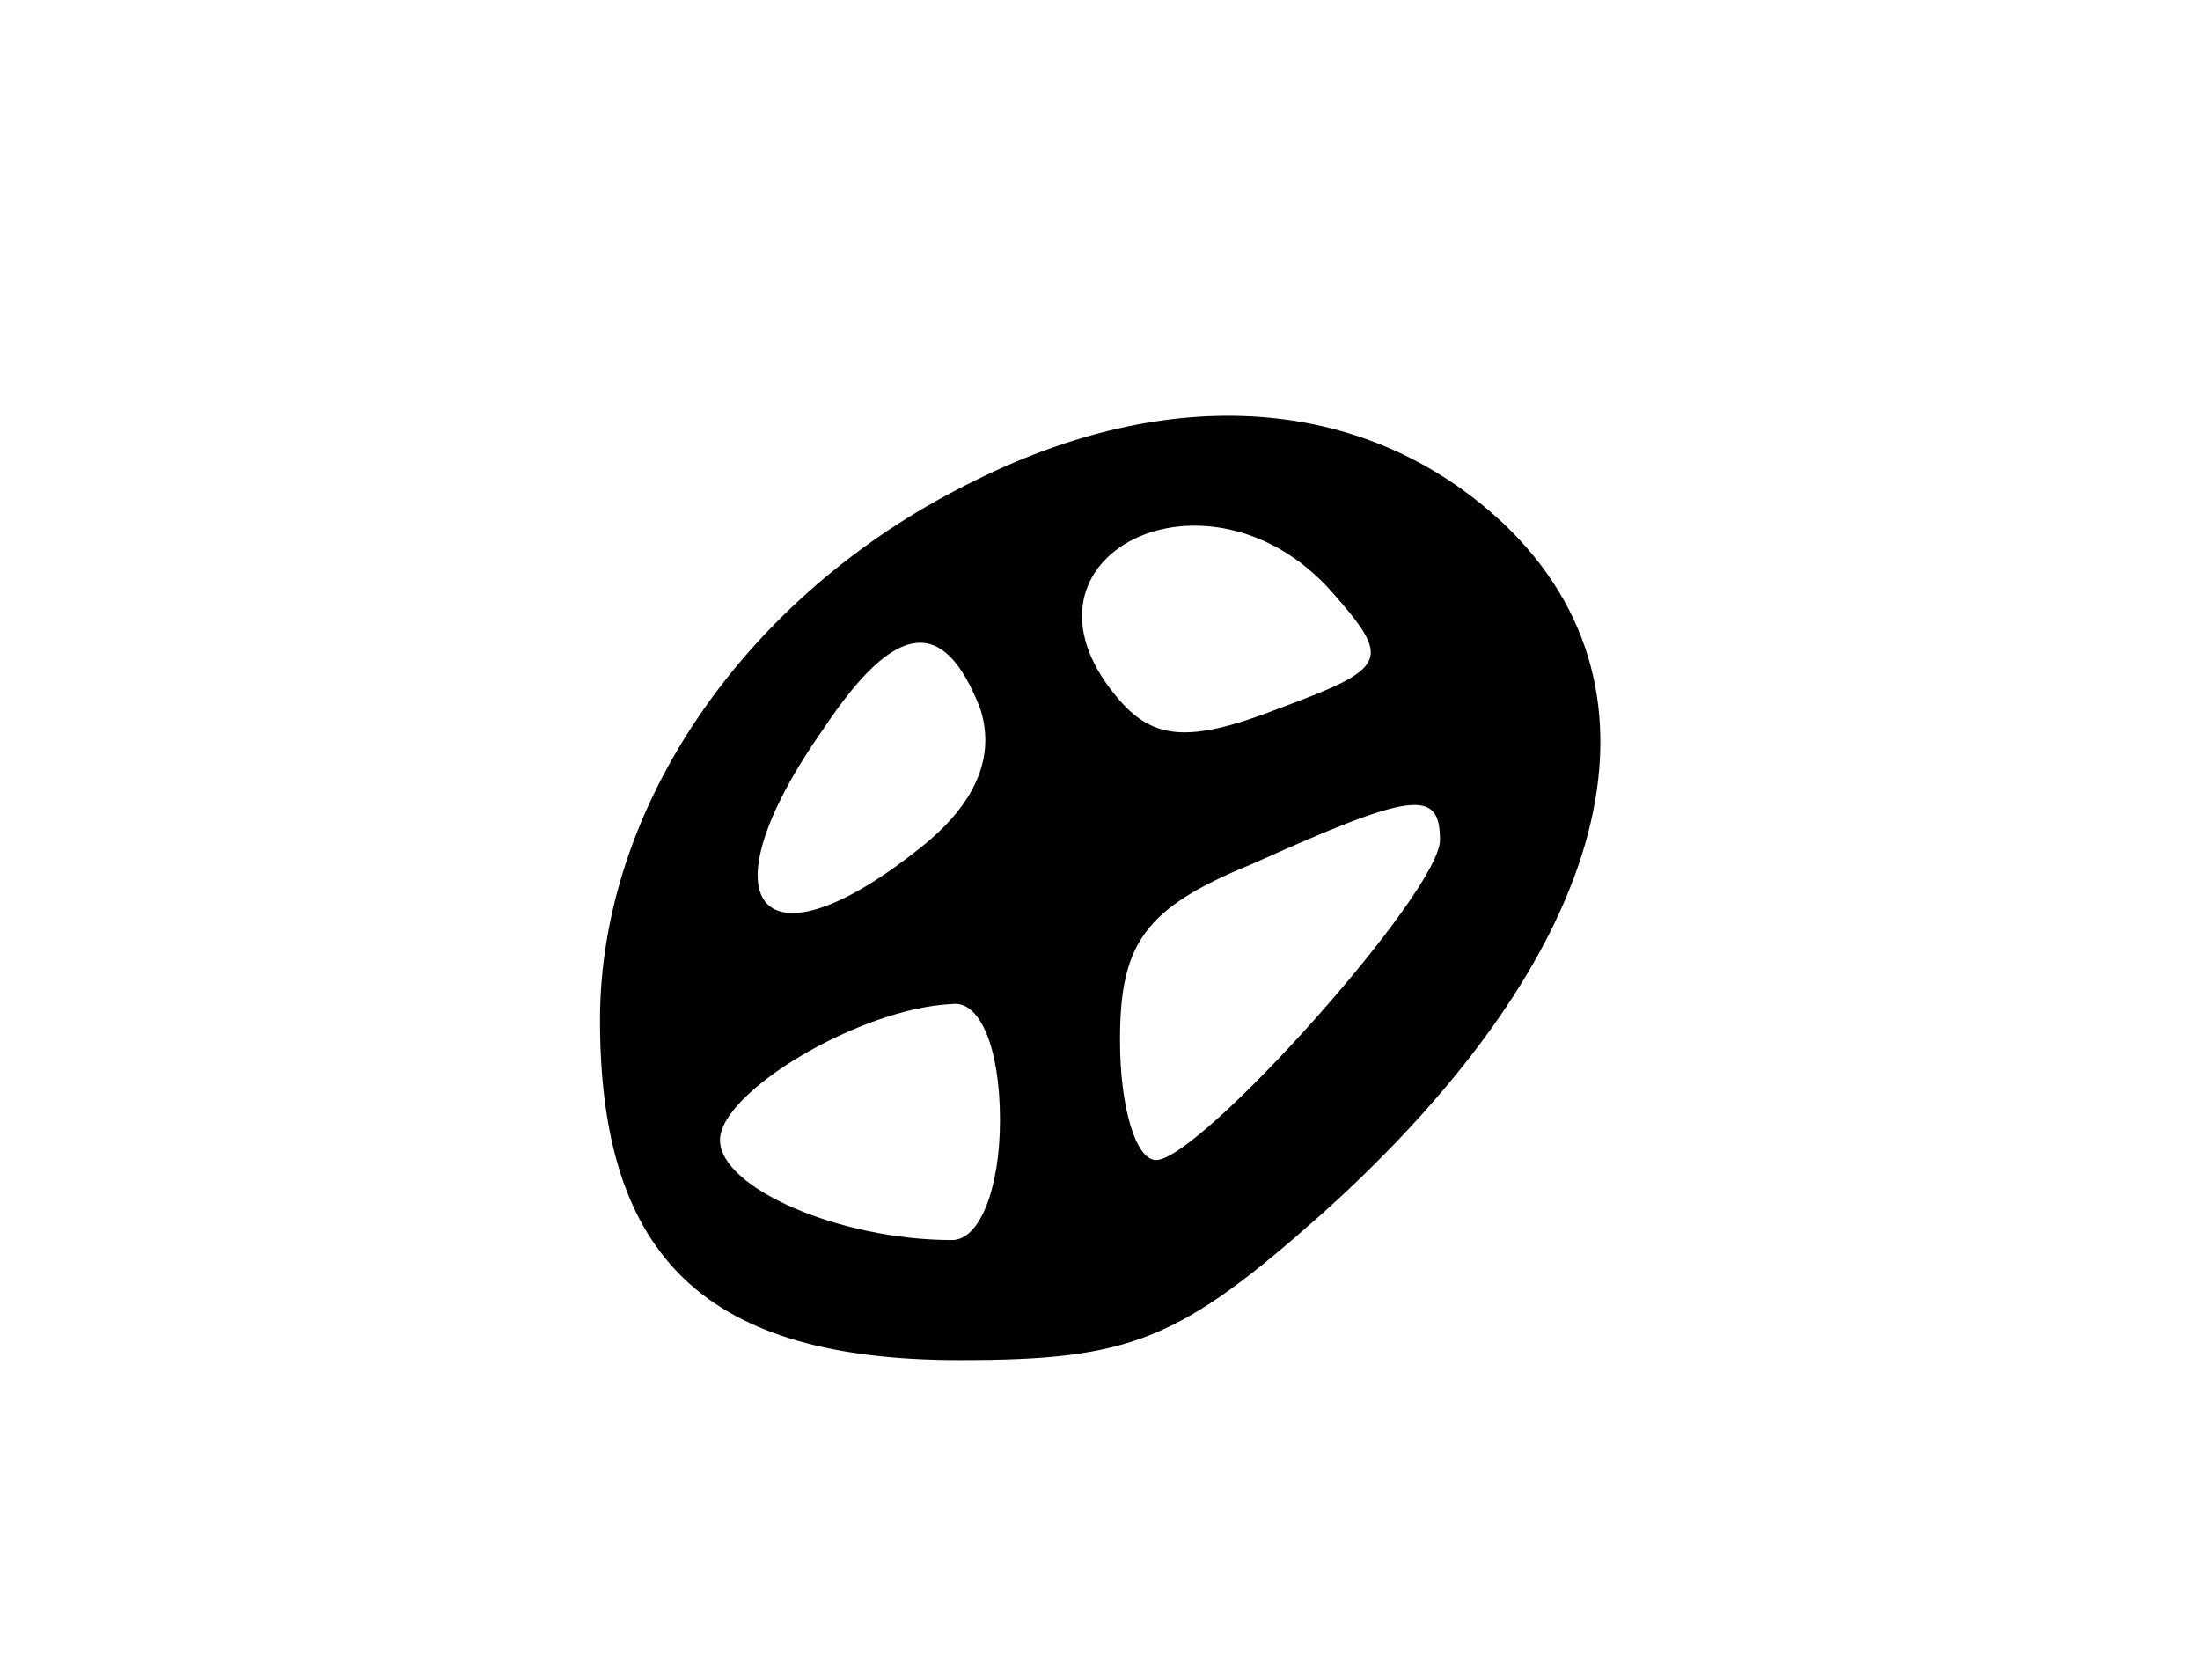 <?xml version="1.0" standalone="no"?>
<!DOCTYPE svg PUBLIC "-//W3C//DTD SVG 20010904//EN"
 "http://www.w3.org/TR/2001/REC-SVG-20010904/DTD/svg10.dtd">
<svg version="1.0" xmlns="http://www.w3.org/2000/svg"
 width="55pt" height="42pt" viewBox="0 0 55 42"
 preserveAspectRatio="xMidYMid meet">
<g transform="translate(0,42) scale(0.1,-0.1)"
fill="#000000" stroke="none">
<g>
<path d="M242 299 c-56 -28 -92 -81 -92 -134 0 -60 27 -85 90 -85 43 0 55 5
91 37 72 65 89 130 45 172 -34 32 -83 36 -134 10z m91 -27 c15 -17 14 -19 -13
-29 -23 -9 -32 -8 -41 3 -29 35 23 61 54 26z m-88 -29 c4 -12 -1 -24 -15 -35
-40 -32 -55 -14 -24 30 18 27 30 28 39 5z m115 -33 c0 -13 -60 -80 -71 -80 -5
0 -9 13 -9 30 0 24 6 33 33 44 40 18 47 19 47 6z m-110 -70 c0 -17 -5 -30 -12
-30 -28 0 -58 13 -58 25 0 12 35 33 58 34 7 1 12 -11 12 -29z"/>
</g>
</g>
</svg>
